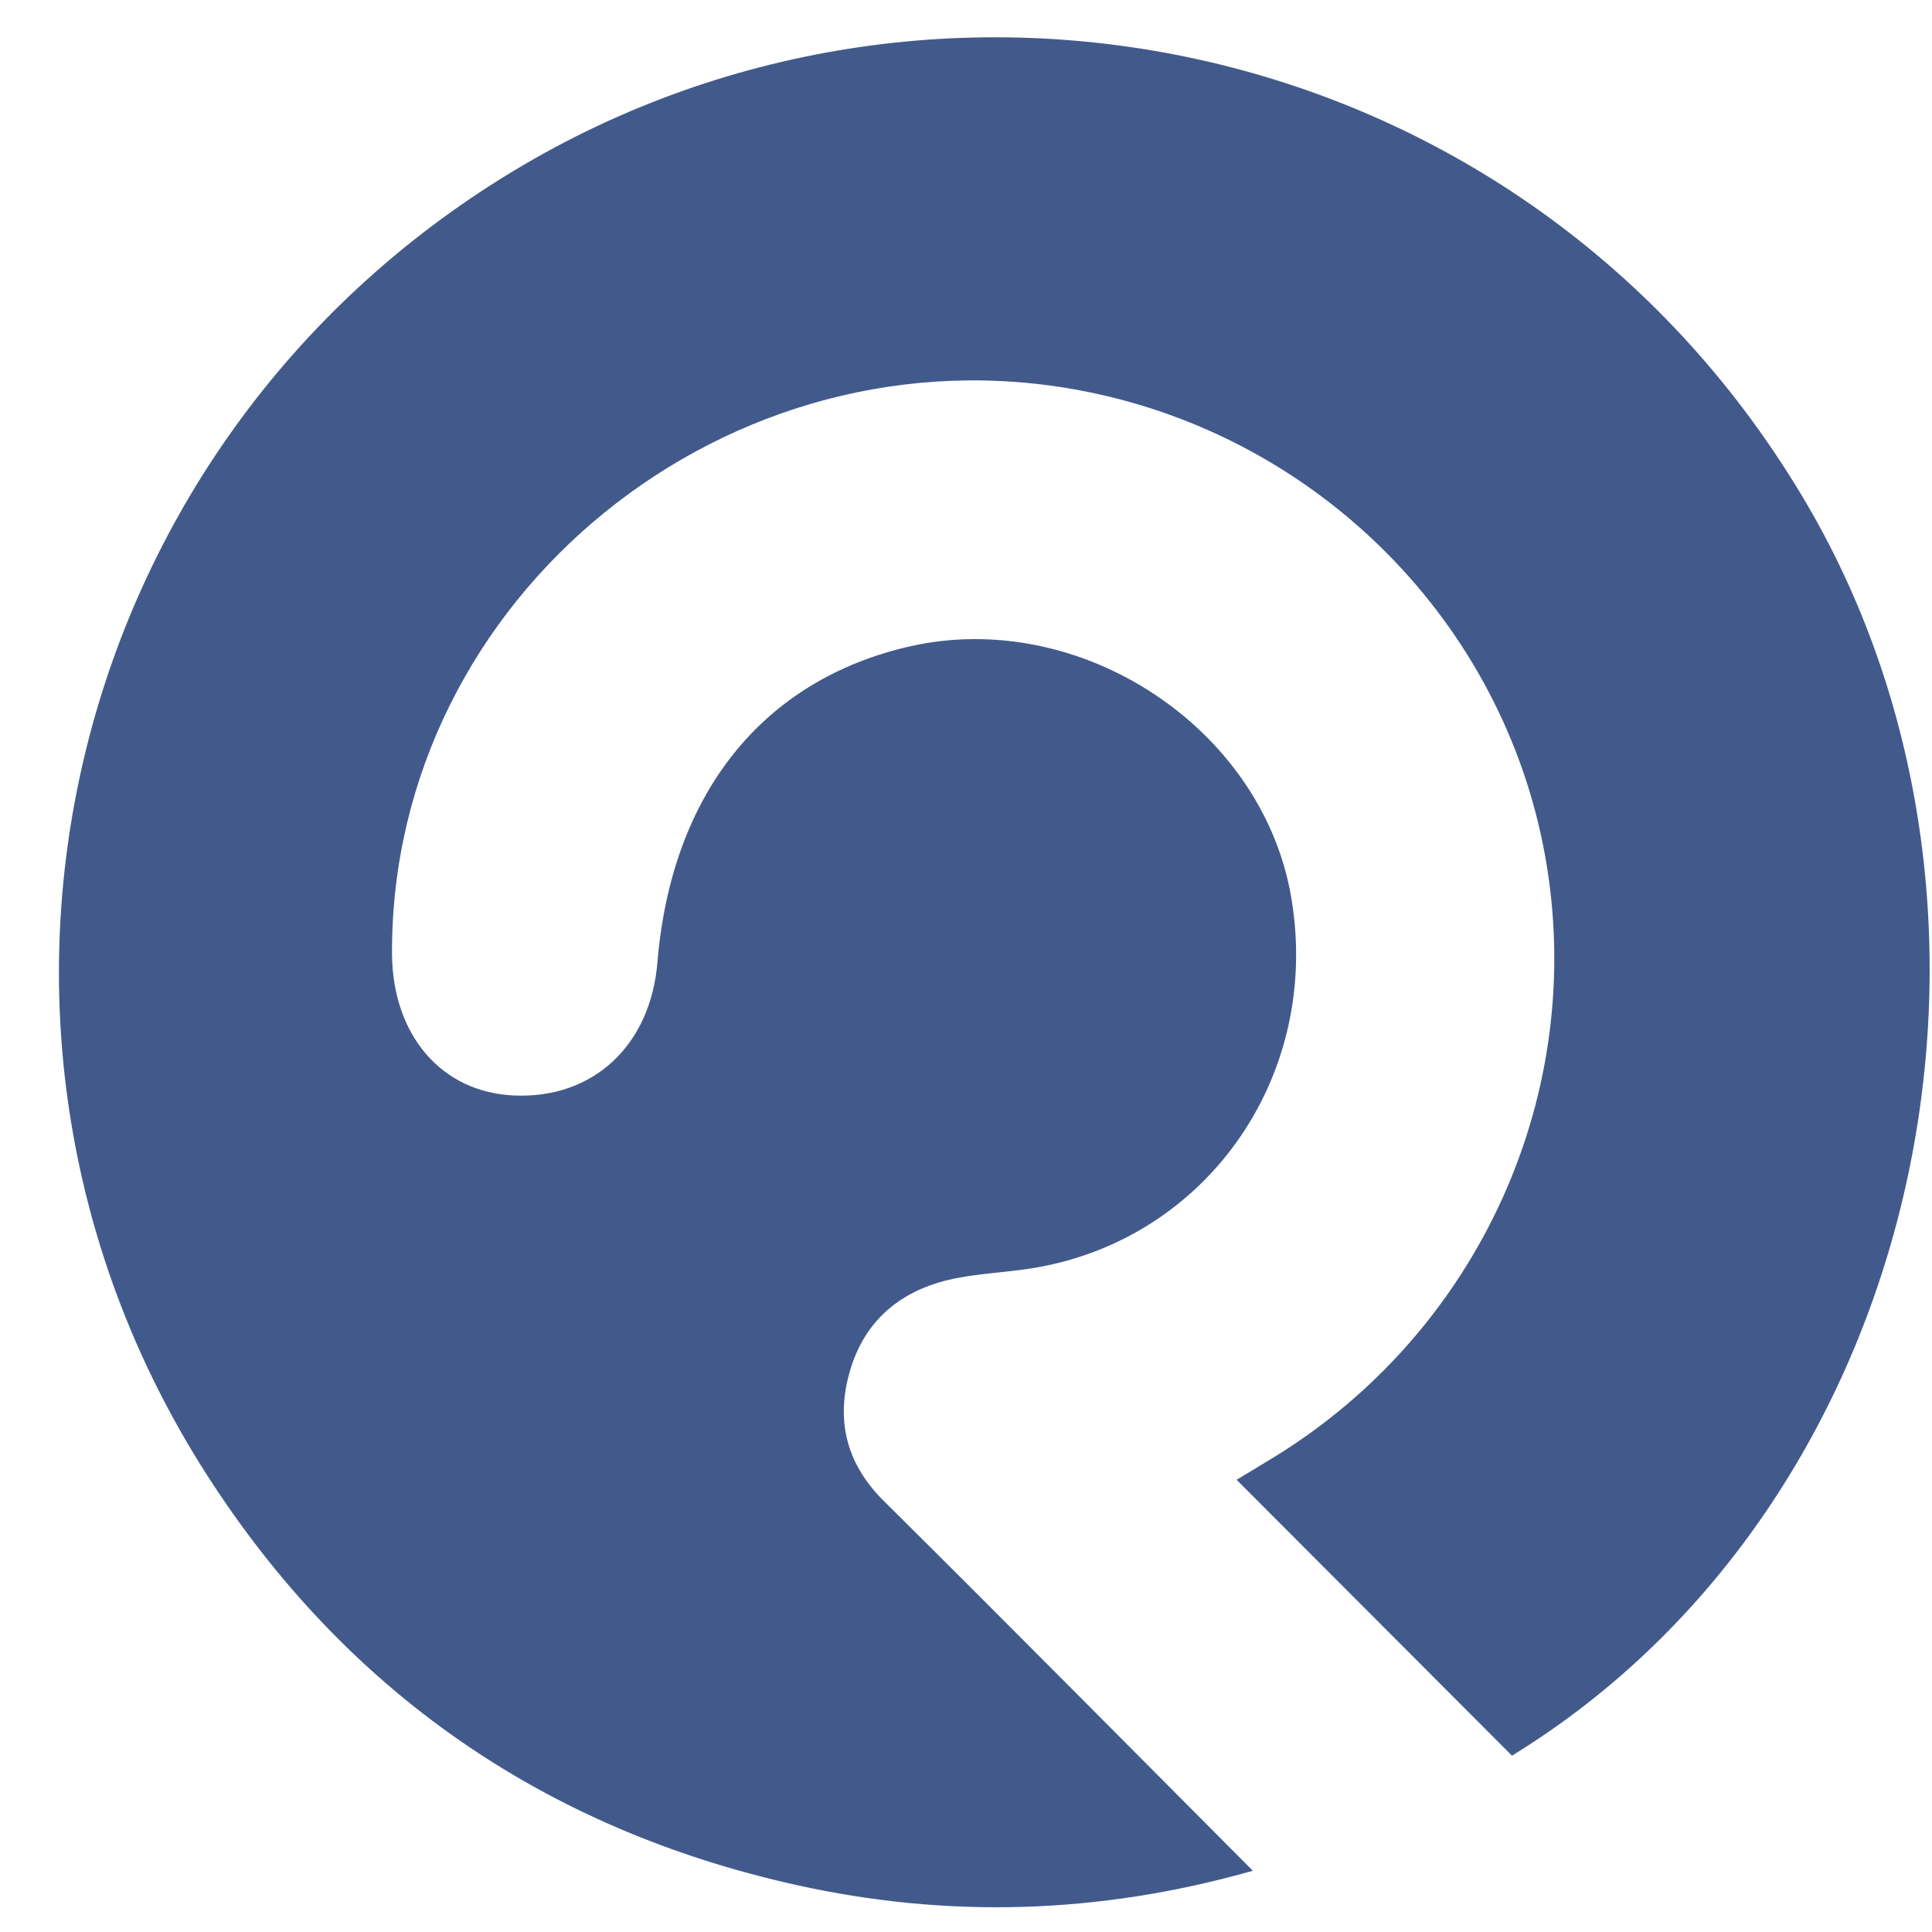 <svg width="30" height="30" viewBox="0 0 30 30" fill="none" xmlns="http://www.w3.org/2000/svg">
<path d="M23.478 27.262C22.06 25.842 20.649 24.427 19.202 22.978C19.367 22.879 19.58 22.751 19.792 22.621C22.982 20.658 24.651 16.954 23.993 13.293C23.341 9.67 20.483 6.788 16.834 6.074C11.327 4.997 6.072 9.262 6.087 14.799C6.091 16.073 6.857 16.966 7.99 17.011C9.212 17.062 10.101 16.233 10.208 14.946C10.425 12.329 11.837 10.561 14.123 10.038C16.761 9.437 19.585 11.284 20.046 13.911C20.542 16.742 18.683 19.339 15.895 19.713C15.557 19.758 15.215 19.78 14.88 19.842C14.061 19.993 13.458 20.444 13.21 21.248C12.975 22.011 13.118 22.704 13.717 23.3C15.608 25.175 17.481 27.069 19.454 29.049C17.051 29.731 14.698 29.789 12.359 29.269C8.458 28.401 5.373 26.27 3.212 22.901C-1.205 16.013 0.946 6.893 7.974 2.654C14.715 -1.414 23.817 0.599 28.052 7.819C31.809 14.228 29.895 23.322 23.478 27.262Z" fill="#425A8B"/>
</svg>
